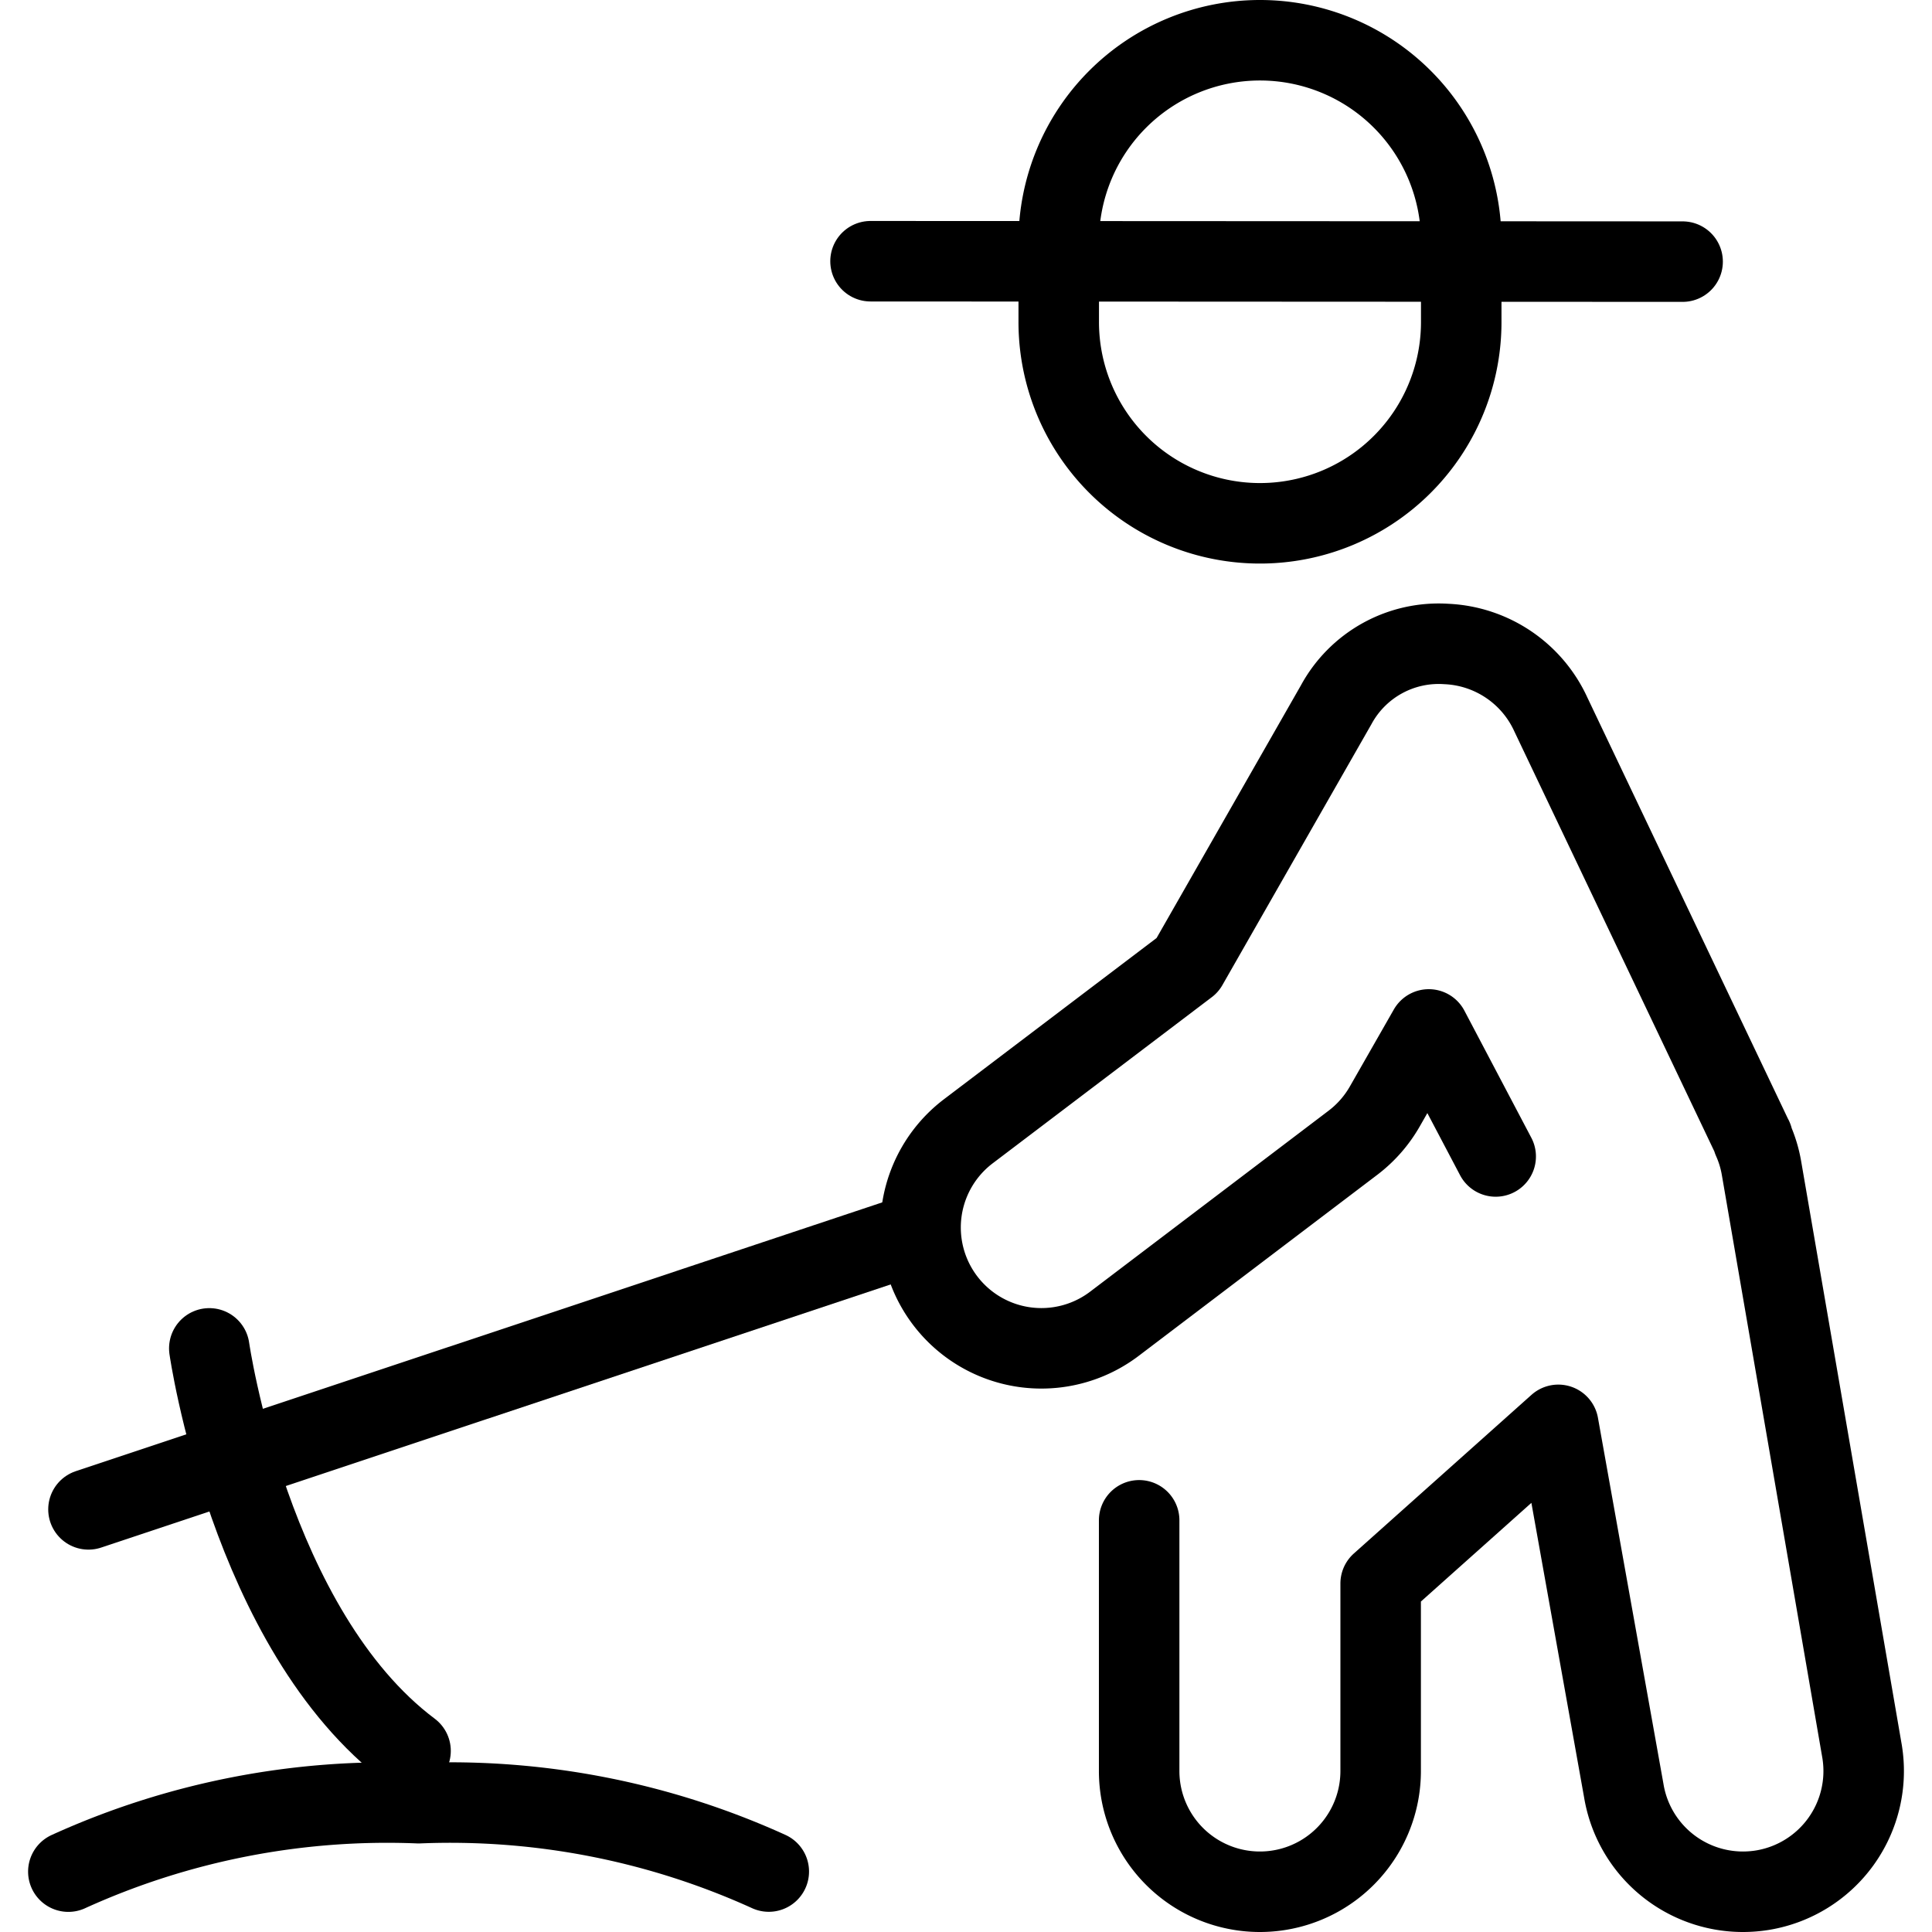 <svg xmlns="http://www.w3.org/2000/svg" viewBox="0 0 24 24"><g transform="matrix(1,0,0,1,0,0)"><defs><style>.a,.b{fill:none;stroke:#000000;}.a{stroke-linecap:round;stroke-linejoin:round;}.b{stroke-miterlimit:10;}</style></defs><title>harvest-farmer-3</title><path class="a" d="M14.151,18.886V22a1.5,1.5,0,0,0,3,0V19.671L19.358,17.7l.813,4.543A1.5,1.5,0,0,0,21.65,23.5a1.524,1.524,0,0,0,.241-.019,1.5,1.5,0,0,0,1.241-1.72l-1.25-7.25a1.468,1.468,0,0,0-.107-.352c0-.01,0-.02-.008-.03l-2.5-5.25A1.5,1.5,0,0,0,17.971,8a1.448,1.448,0,0,0-1.372.754l-1.848,3.235-2.722,2.064a1.5,1.5,0,0,0,1.815,2.391l2.965-2.25a1.5,1.5,0,0,0,.395-.452l.545-.954.831,1.578"></path><path class="b" d="M16.6,6.314A2.5,2.5,0,0,1,13.152,4V3a2.5,2.5,0,0,1,5,0V4A2.5,2.5,0,0,1,16.6,6.314"></path><line class="a" x1="10.814" y1="3.245" x2="20.902" y2="3.25"></line><line class="a" x1="1.099" y1="18.75" x2="11.423" y2="15.309"></line><path class="a" d="M2.6,16.75s.5,3.5,2.5,5"></path><path class="a" d="M.849,23.25A9.562,9.562,0,0,1,5.2,22.4a9.566,9.566,0,0,1,4.35.849"></path></g></svg>